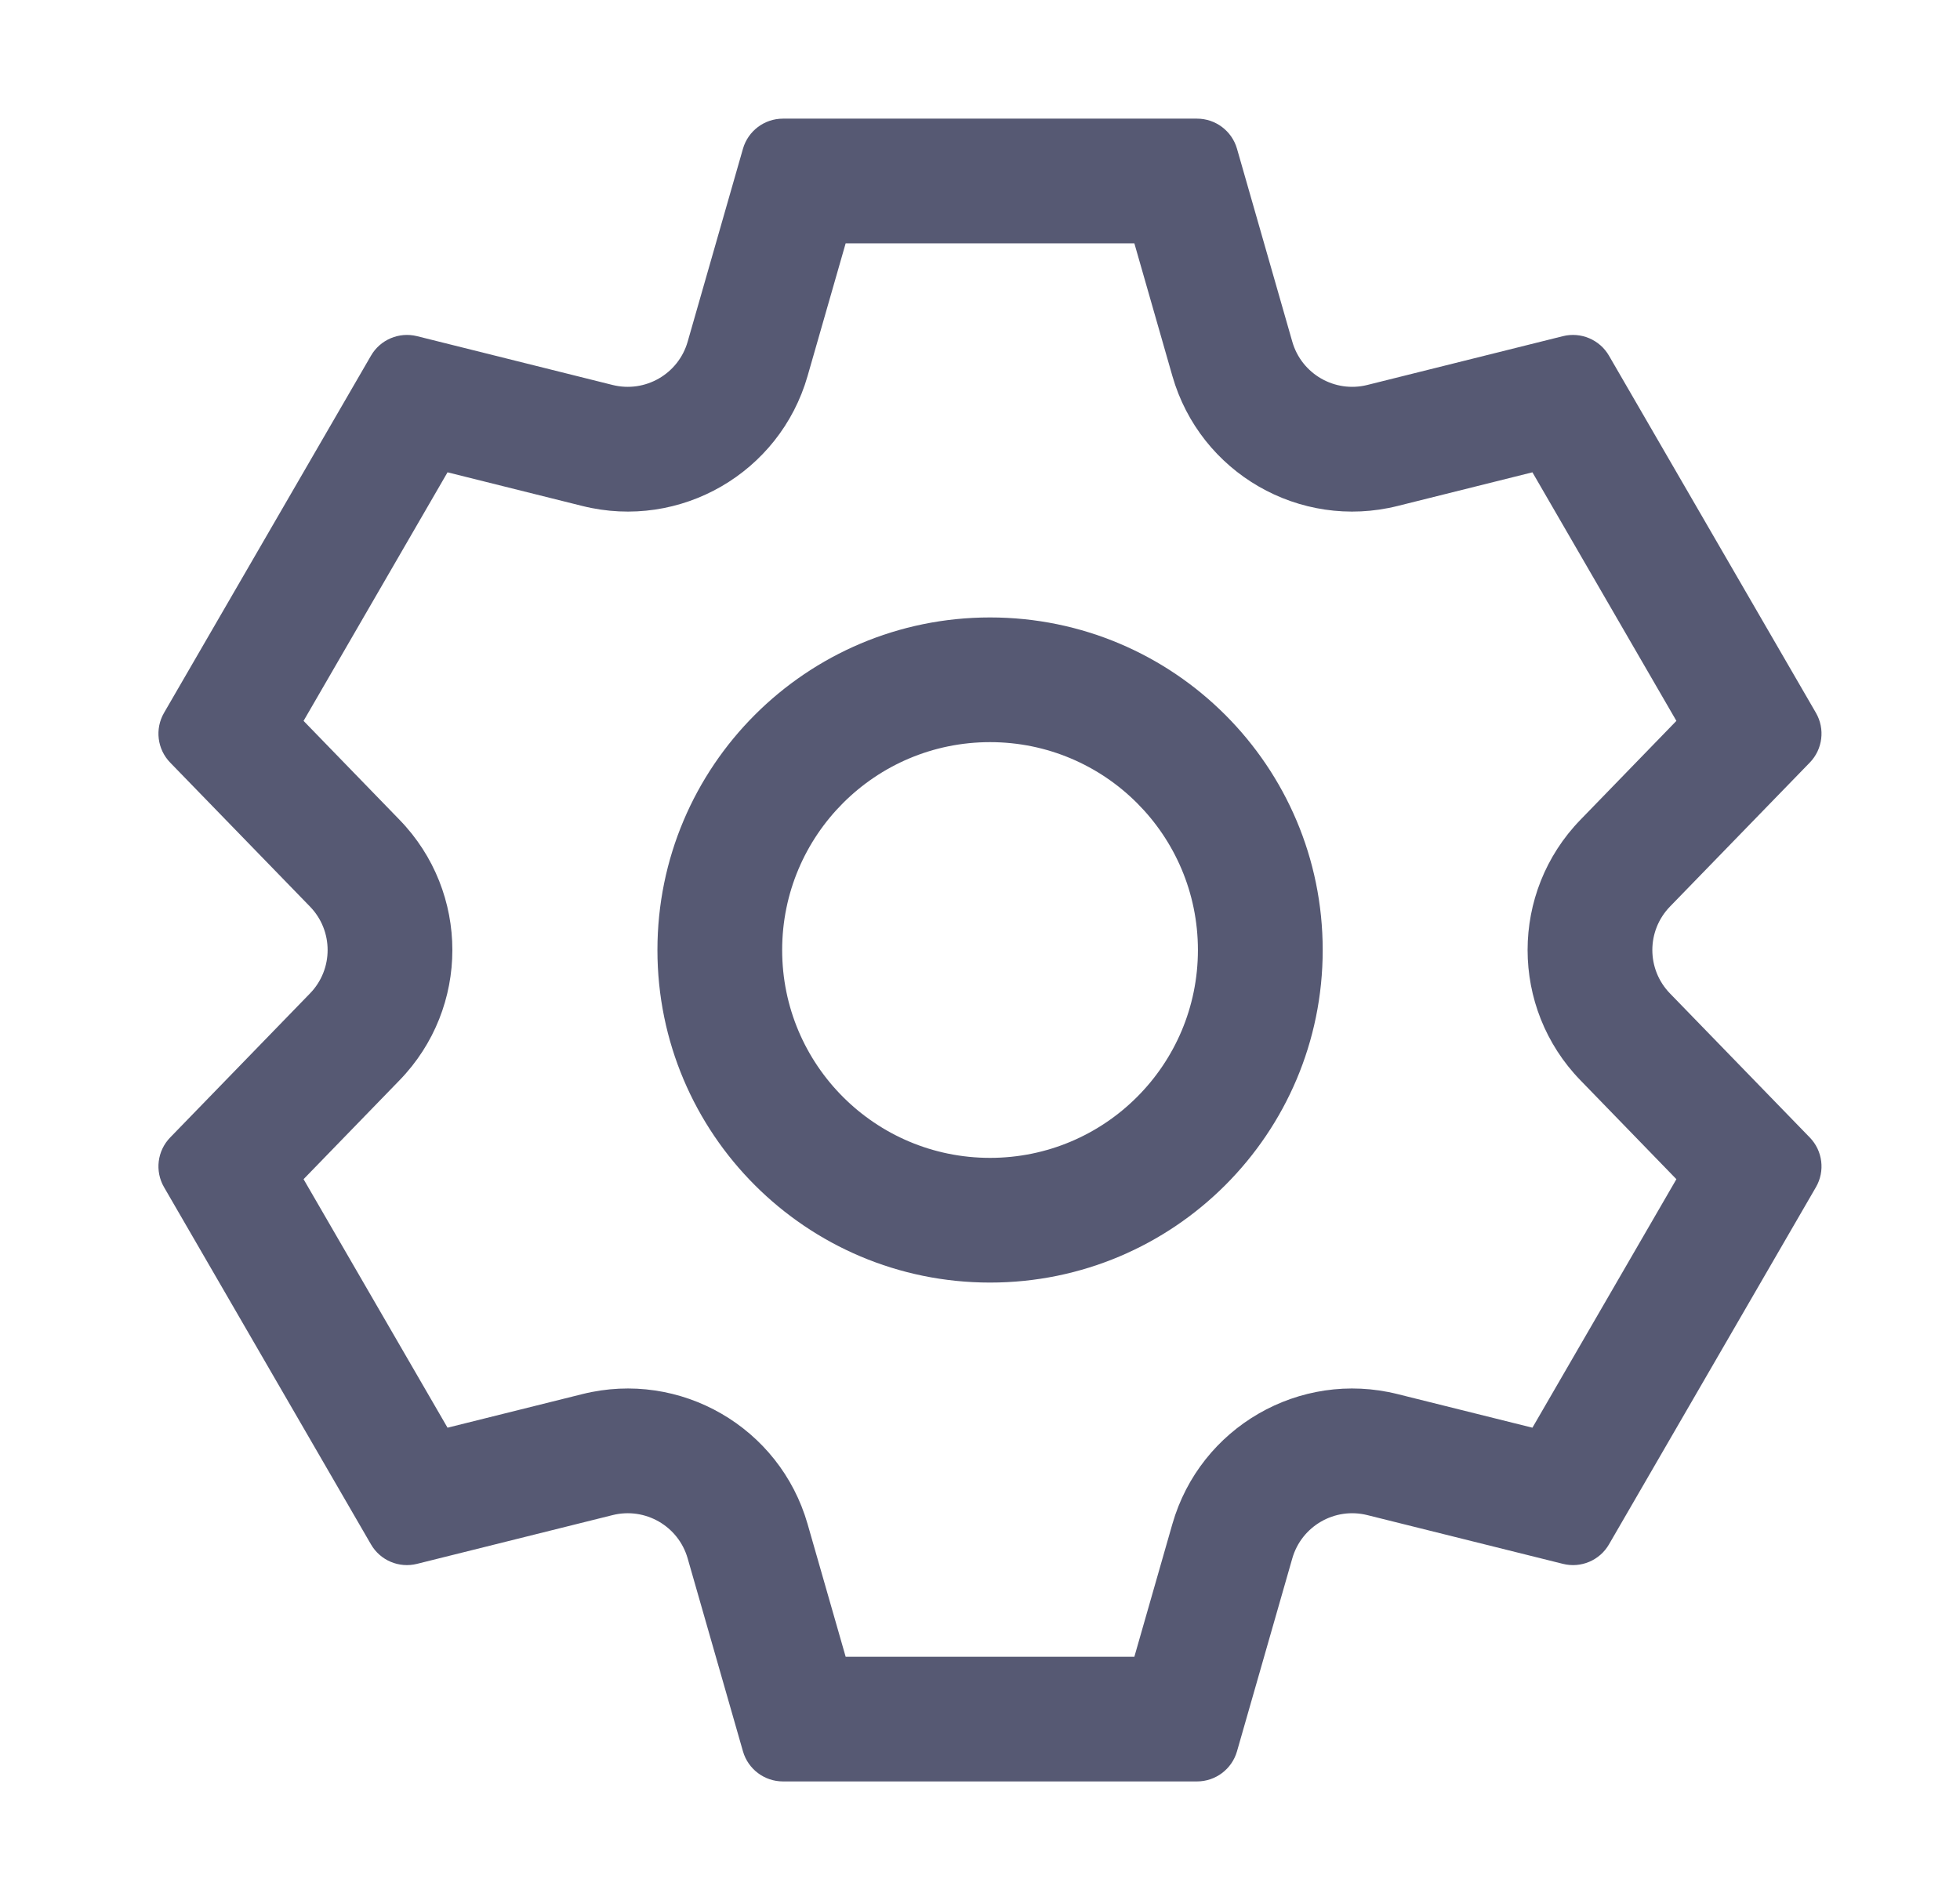 <svg width="33" height="32" viewBox="0 0 33 32" fill="none" xmlns="http://www.w3.org/2000/svg">
<path fill-rule="evenodd" clip-rule="evenodd" d="M14.238 4.098L19.099 4.098L19.739 6.332C20.207 7.964 21.883 8.932 23.53 8.521L25.801 7.954L28.225 12.14L26.61 13.805C25.423 15.027 25.423 16.971 26.61 18.193L28.225 19.858L25.801 24.043L23.53 23.477C21.883 23.066 20.207 24.034 19.739 25.665L19.099 27.9L14.238 27.9L13.597 25.665C13.129 24.034 11.453 23.066 9.806 23.477L7.535 24.043L5.111 19.858L6.726 18.193C7.913 16.971 7.913 15.027 6.726 13.805L5.111 12.14L7.535 7.954L9.806 8.521C11.453 8.932 13.129 7.964 13.597 6.332L14.238 4.098ZM23.021 6.483C22.473 6.62 21.914 6.298 21.758 5.754L20.827 2.505C20.741 2.205 20.466 1.998 20.154 1.998L13.182 1.998C12.87 1.998 12.595 2.205 12.509 2.505L11.578 5.754C11.422 6.298 10.863 6.62 10.314 6.483L7.021 5.661C6.718 5.586 6.402 5.72 6.246 5.99L2.762 12.004C2.605 12.275 2.647 12.618 2.866 12.843L5.219 15.267C5.615 15.675 5.615 16.323 5.219 16.73L2.866 19.155C2.647 19.38 2.605 19.722 2.762 19.993L6.246 26.008C6.402 26.278 6.718 26.412 7.021 26.336L10.314 25.515C10.863 25.378 11.422 25.7 11.578 26.244L12.509 29.493C12.595 29.793 12.87 30 13.182 30L20.154 30C20.466 30 20.741 29.793 20.827 29.493L21.758 26.244C21.914 25.7 22.473 25.378 23.021 25.515L26.315 26.336C26.617 26.412 26.934 26.278 27.09 26.008L30.574 19.993C30.731 19.722 30.689 19.38 30.47 19.155L28.117 16.73C27.721 16.323 27.721 15.675 28.117 15.267L30.47 12.843C30.689 12.618 30.731 12.275 30.574 12.004L27.09 5.99C26.934 5.72 26.617 5.586 26.315 5.661L23.021 6.483ZM16.669 12.498C18.602 12.498 20.169 14.066 20.169 15.999C20.169 17.932 18.602 19.499 16.669 19.499C14.736 19.499 13.169 17.932 13.169 15.999C13.169 14.066 14.736 12.498 16.669 12.498ZM16.669 10.398C19.762 10.398 22.27 12.906 22.27 15.999C22.27 19.092 19.762 21.599 16.669 21.599C13.576 21.599 11.069 19.092 11.069 15.999C11.069 12.906 13.576 10.398 16.669 10.398Z" fill="#565973"/>
</svg>
